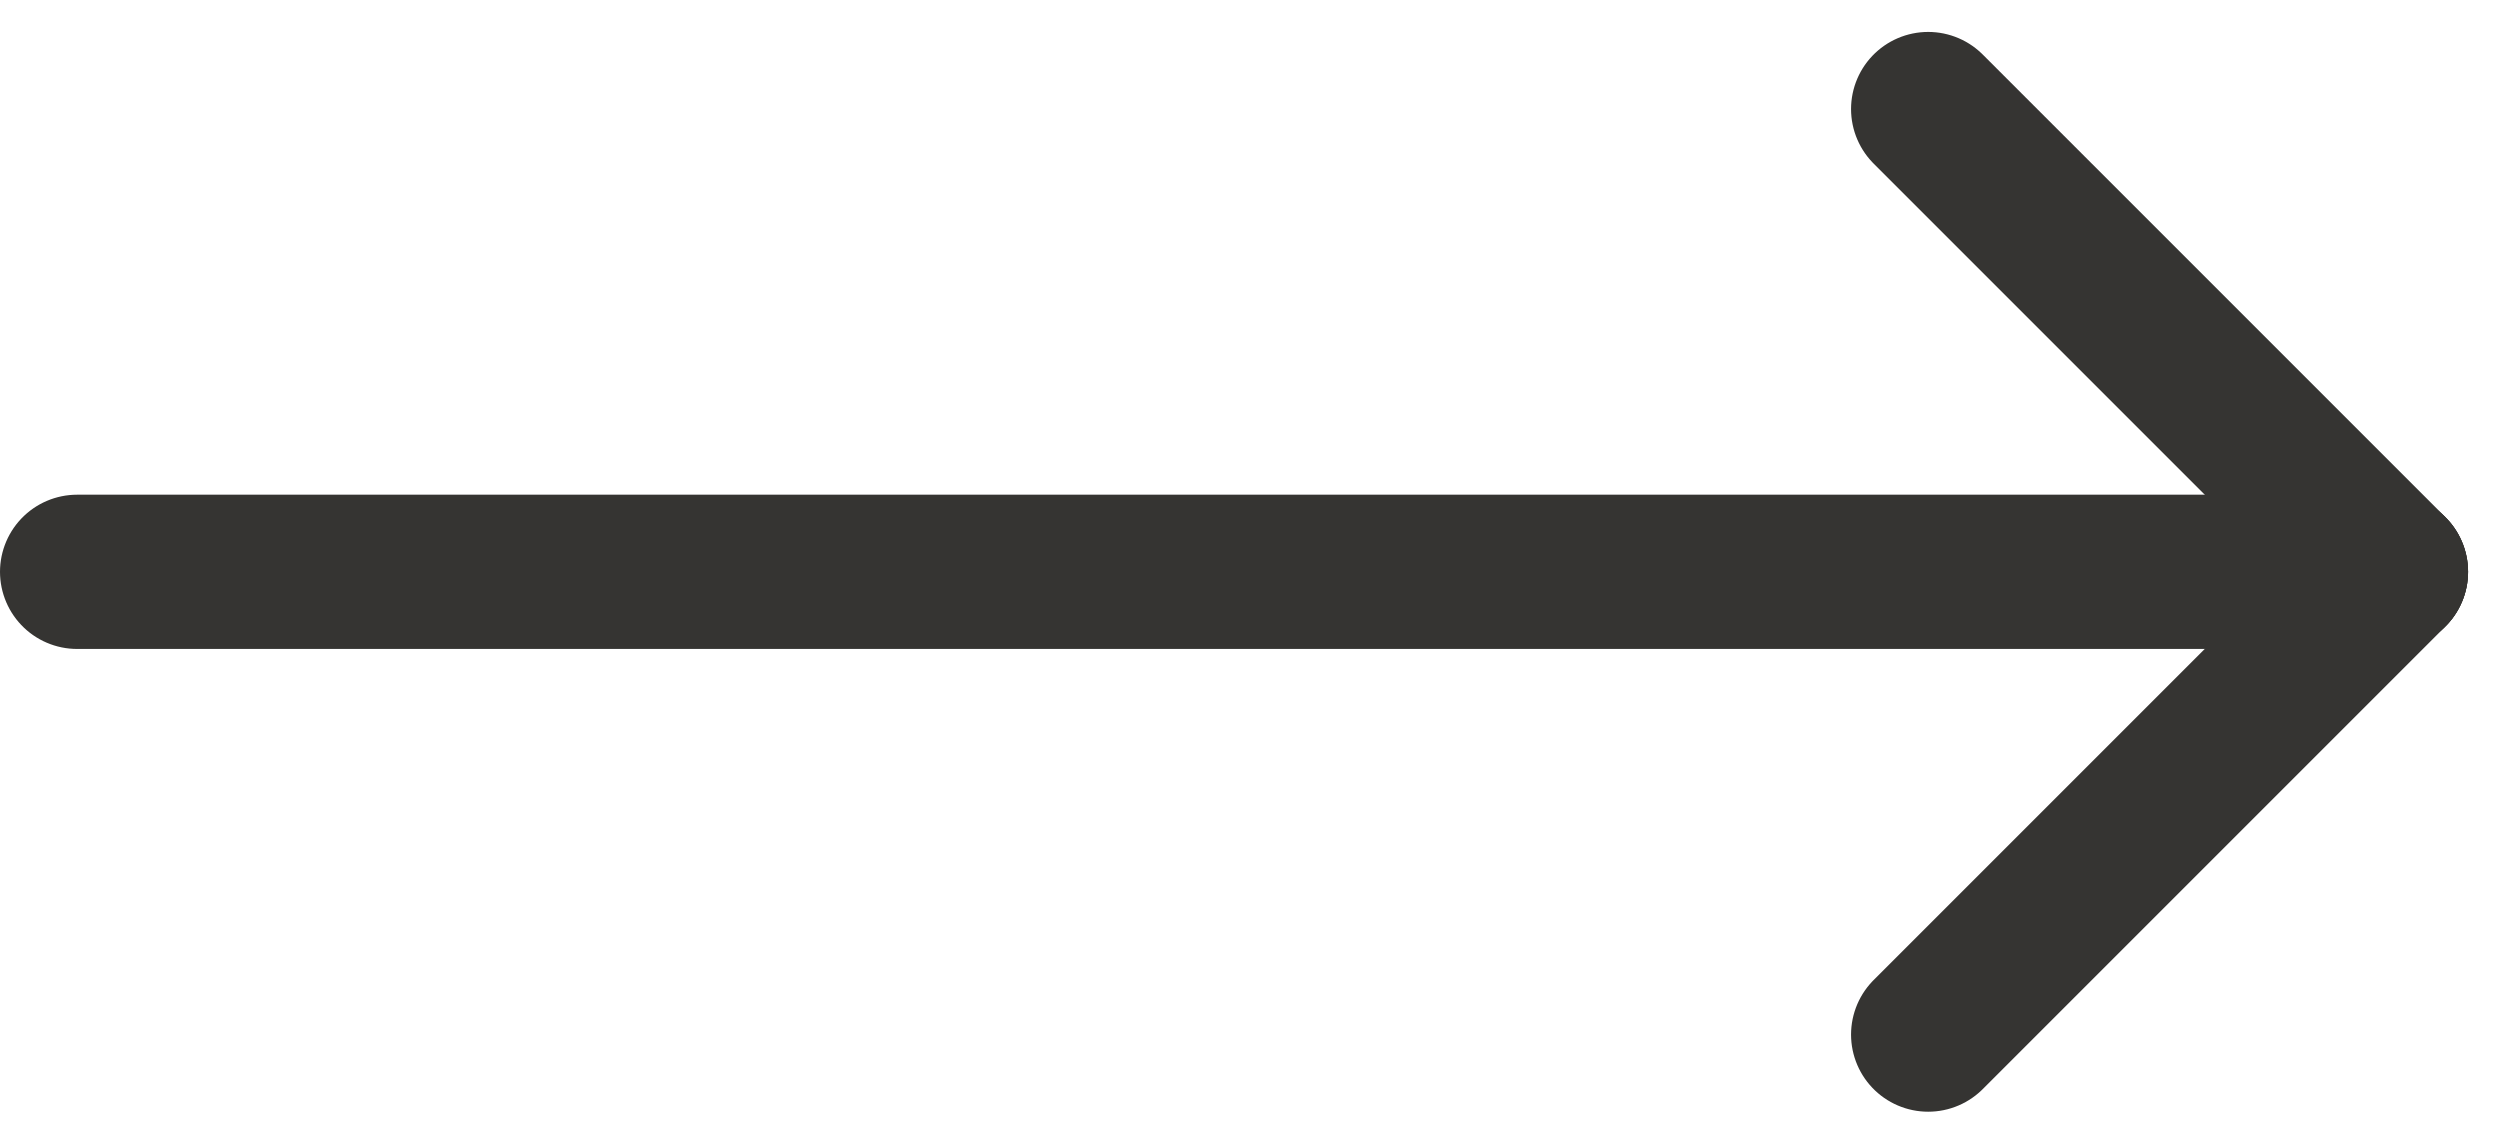 <svg xmlns="http://www.w3.org/2000/svg" width="32.414" height="14.828" viewBox="0 0 32.414 14.828">
  <g id="Grupo_1258" data-name="Grupo 1258" transform="translate(1 1.414)">
    <g id="Grupo_194" data-name="Grupo 194" transform="translate(24)">
      <line id="Línea_171" data-name="Línea 171" x2="6" y2="6" fill="none" stroke="#353432" stroke-linecap="round" stroke-width="2"/>
      <line id="Línea_172" data-name="Línea 172" y1="6" x2="6" transform="translate(0 6)" fill="none" stroke="#353432" stroke-linecap="round" stroke-width="2"/>
    </g>
    <line id="Línea_1449" data-name="Línea 1449" x2="30" transform="translate(0 6)" fill="none" stroke="#353432" stroke-linecap="round" stroke-width="2"/>
  </g>
</svg>
